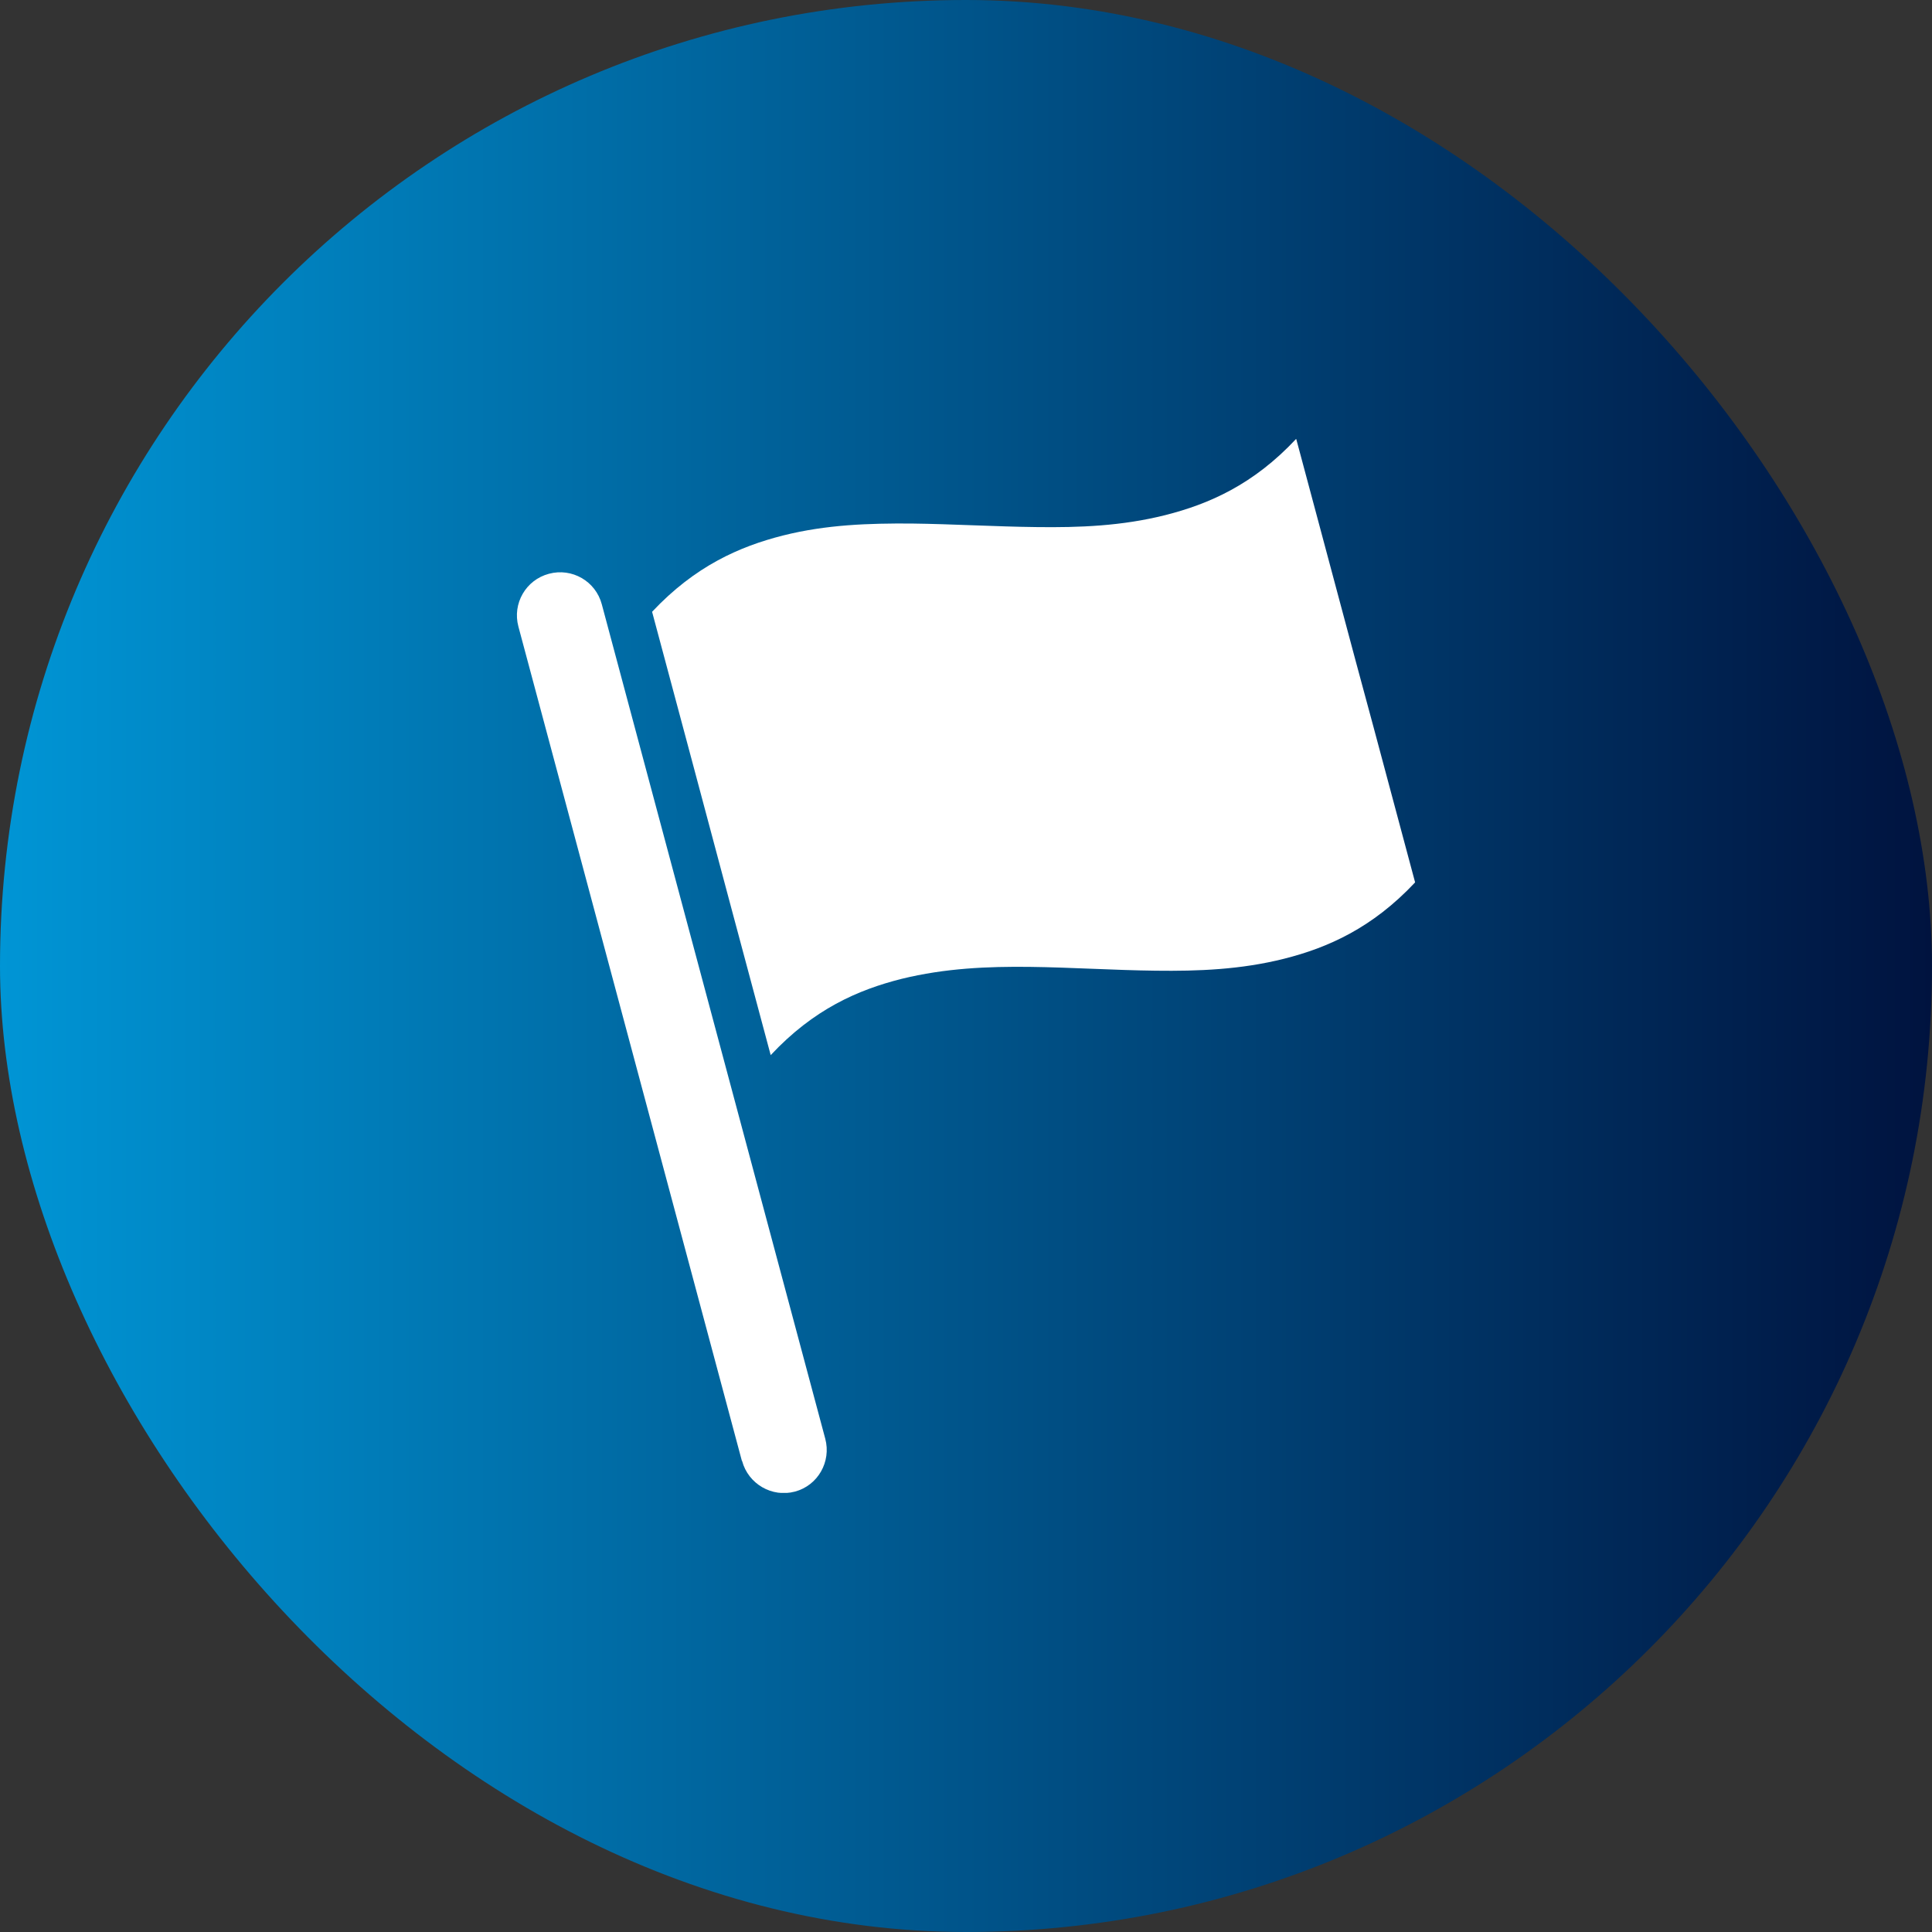 <svg width="44" height="44" viewBox="0 0 44 44" fill="none" xmlns="http://www.w3.org/2000/svg">
<rect x="0" y="0" width="44" height="44" fill="#333333" stroke="none"/>
<rect width="44" height="44" rx="22" fill="url(#paint0_linear_339_1347)"/>
<g clip-path="url(#clip0_339_1347)">
<path d="M16.895 33.267L11.806 14.269C11.666 13.746 11.975 13.206 12.503 13.067C13.026 12.927 13.566 13.235 13.706 13.764L18.795 32.767C18.934 33.29 18.627 33.831 18.104 33.97C17.581 34.11 17.041 33.796 16.901 33.273L16.895 33.267Z" fill="white"/>
<path d="M32.227 20.097C31.252 21.137 30.235 21.585 29.247 21.834C28.254 22.084 27.283 22.119 26.325 22.107C25.366 22.096 24.413 22.032 23.455 22.02C22.496 22.009 21.526 22.049 20.532 22.293C19.539 22.543 18.528 22.985 17.552 24.03C17.192 22.683 16.89 21.561 16.611 20.516C16.332 19.47 16.071 18.494 15.792 17.448C15.513 16.402 15.211 15.281 14.851 13.933C15.827 12.893 16.843 12.446 17.831 12.196C18.824 11.946 19.795 11.917 20.753 11.923C21.712 11.935 22.659 11.993 23.617 12.004C24.576 12.016 25.546 11.981 26.54 11.731C27.527 11.481 28.544 11.04 29.52 9.994C29.88 11.342 30.183 12.463 30.461 13.509C30.74 14.555 31.002 15.531 31.286 16.577C31.565 17.622 31.867 18.749 32.227 20.091V20.097Z" fill="white"/>
</g>
<defs>
<linearGradient id="paint0_linear_339_1347" x1="0" y1="22" x2="44" y2="22" gradientUnits="userSpaceOnUse">
<stop stop-color="#0095D5"/>
<stop offset="1" stop-color="#00133F"/>
</linearGradient>
<clipPath id="clip0_339_1347">
<rect width="20.456" height="24" fill="white" transform="translate(11.771 10)"/>
</clipPath>
</defs>
</svg>
